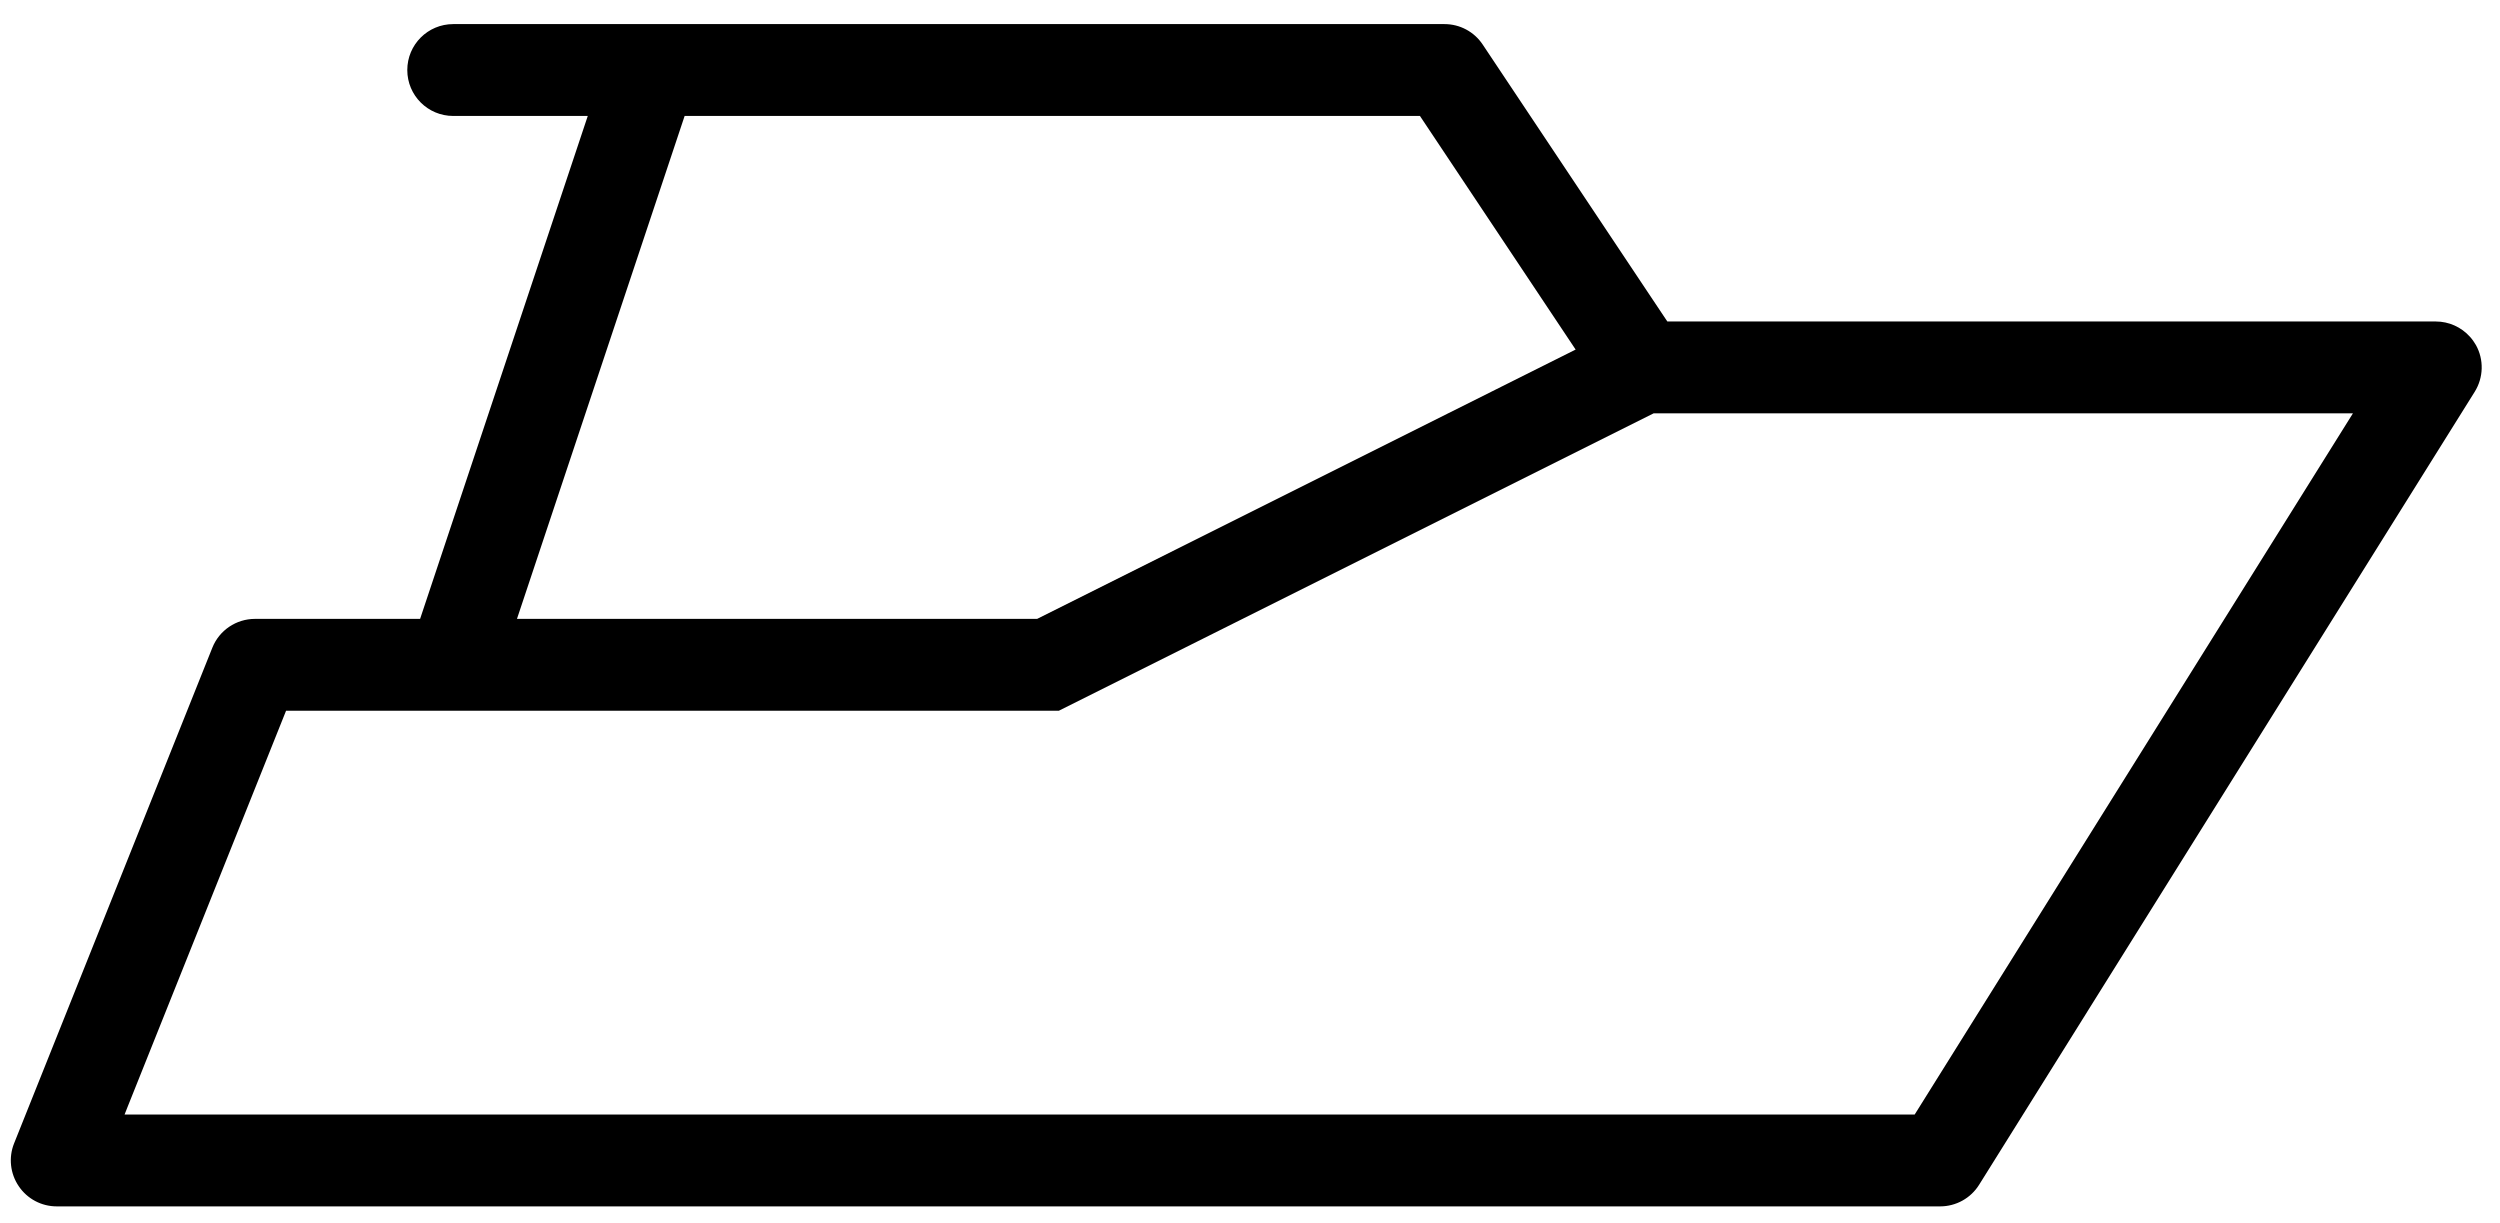 <svg width="47" height="23" viewBox="0 0 47 23" fill="none" xmlns="http://www.w3.org/2000/svg">
<path fill-rule="evenodd" clip-rule="evenodd" d="M27.157 0.453C27.446 0.453 27.715 0.597 27.875 0.838L31.049 5.599L31.346 6.044H45.793C46.04 6.044 46.272 6.15 46.433 6.329C46.477 6.377 46.515 6.43 46.548 6.488C46.7 6.762 46.691 7.098 46.525 7.365C44.591 10.46 41.483 15.432 39.273 18.968L39.204 19.079L39.135 19.189L39.134 19.191L37.207 22.274C37.05 22.526 36.773 22.68 36.475 22.68H1.066C0.779 22.68 0.512 22.538 0.352 22.3C0.192 22.064 0.158 21.762 0.265 21.495C1.392 18.677 3.157 14.267 3.992 12.177C4.123 11.849 4.441 11.635 4.794 11.635H7.177H7.898L11.05 2.18H8.521C8.043 2.18 7.657 1.794 7.657 1.317C7.657 0.839 8.043 0.453 8.521 0.453H27.157ZM42.042 7.771H31.088L19.906 13.362H5.378L2.406 20.791L2.342 20.953H35.996L44.235 7.771H42.042ZM19.498 11.635L29.622 6.572L26.695 2.18H12.871L9.719 11.635H19.498Z" fill="black"/>
</svg>
